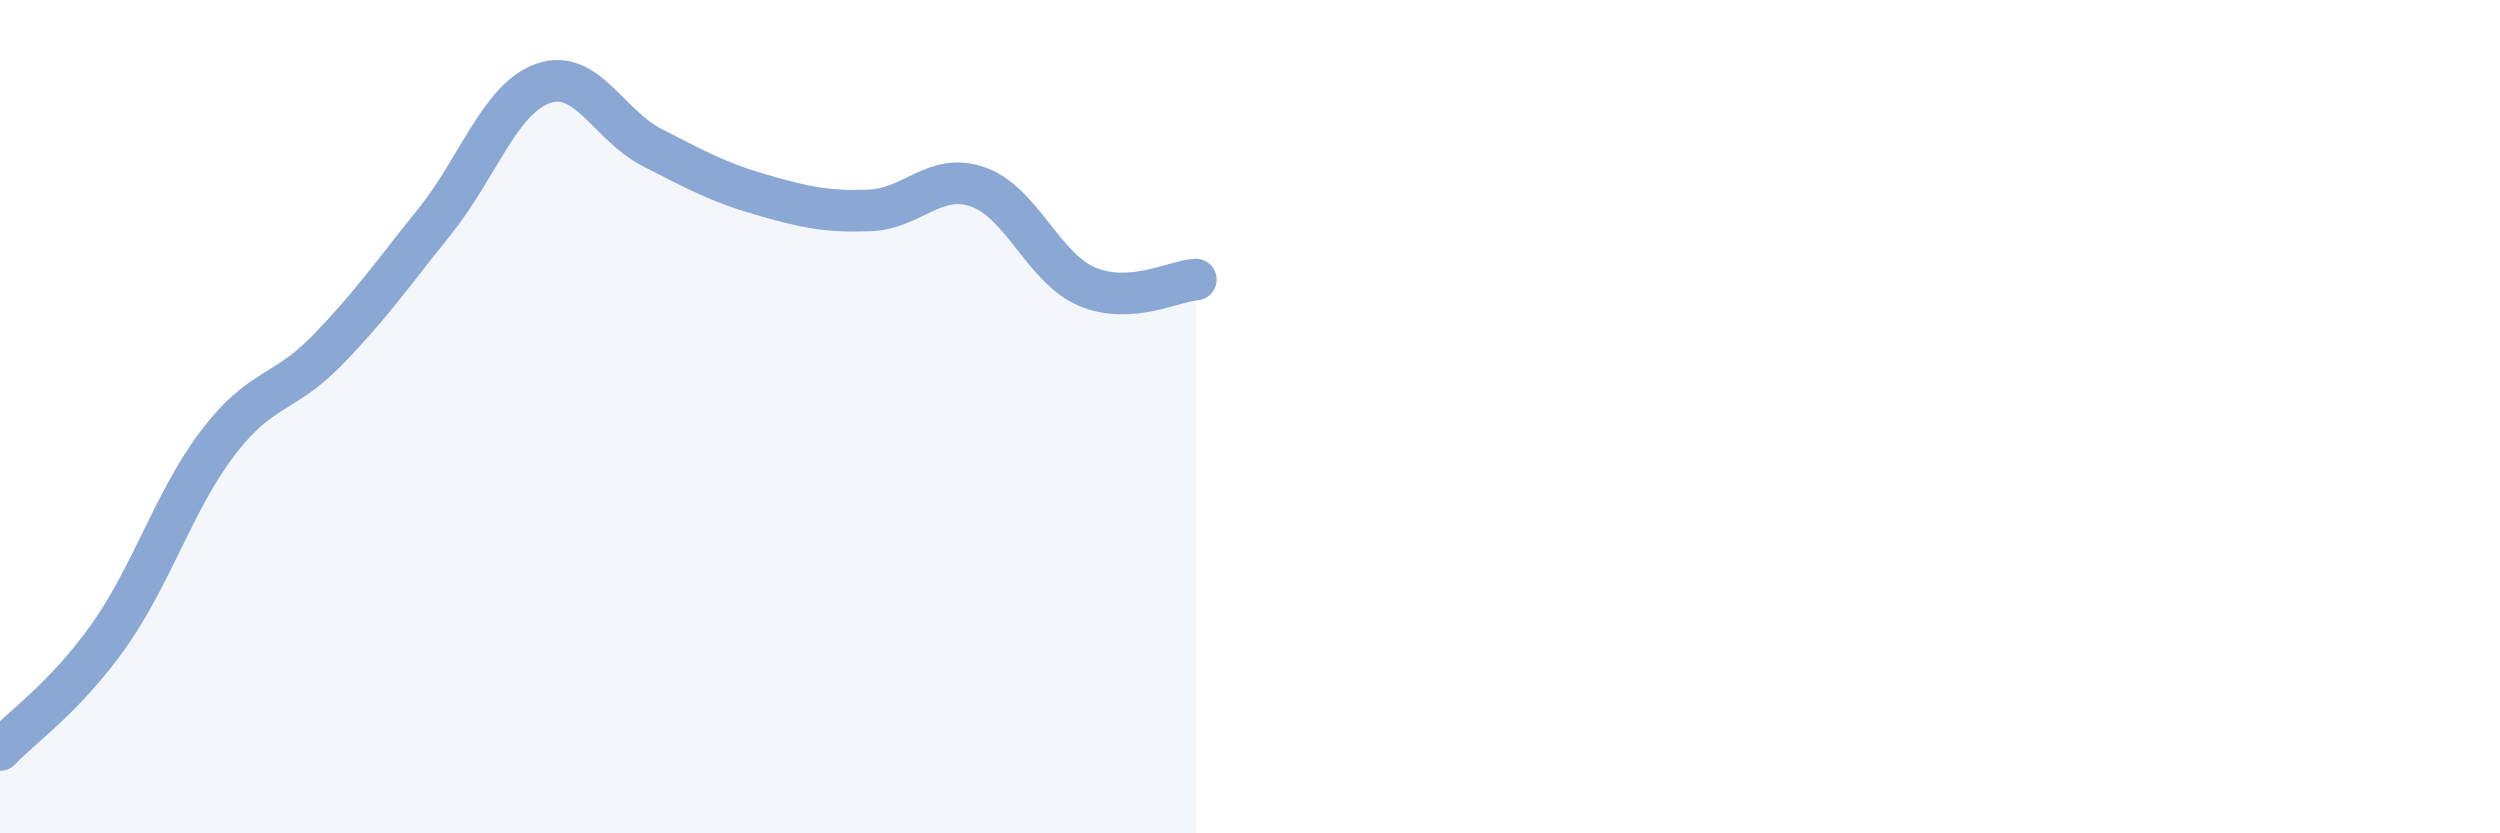 
    <svg width="60" height="20" viewBox="0 0 60 20" xmlns="http://www.w3.org/2000/svg">
      <path
        d="M 0,18 C 0.52,17.45 1.57,16.73 2.61,15.26 C 3.65,13.79 4.18,12.01 5.22,10.64 C 6.26,9.27 6.79,9.49 7.83,8.43 C 8.87,7.37 9.39,6.61 10.43,5.32 C 11.47,4.03 12,2.36 13.04,2 C 14.08,1.64 14.61,3.01 15.65,3.54 C 16.69,4.07 17.22,4.37 18.26,4.67 C 19.3,4.97 19.83,5.09 20.87,5.05 C 21.91,5.01 22.44,4.12 23.48,4.49 C 24.52,4.86 25.05,6.44 26.09,6.88 C 27.13,7.32 28.18,6.74 28.7,6.71L28.7 20L0 20Z"
        fill="#8ba7d3"
        opacity="0.1"
        stroke-linecap="round"
        stroke-linejoin="round"
      />
      <path
        d="M 0,18 C 0.52,17.45 1.57,16.73 2.61,15.26 C 3.65,13.79 4.18,12.01 5.22,10.64 C 6.26,9.27 6.79,9.49 7.83,8.43 C 8.87,7.37 9.39,6.61 10.43,5.32 C 11.47,4.03 12,2.36 13.04,2 C 14.08,1.64 14.61,3.01 15.65,3.54 C 16.69,4.07 17.22,4.37 18.26,4.67 C 19.3,4.97 19.83,5.09 20.87,5.05 C 21.91,5.01 22.44,4.12 23.48,4.49 C 24.52,4.86 25.05,6.44 26.09,6.88 C 27.13,7.32 28.18,6.74 28.7,6.71"
        stroke="#8ba7d3"
        stroke-width="1"
        fill="none"
        stroke-linecap="round"
        stroke-linejoin="round"
      />
    </svg>
  